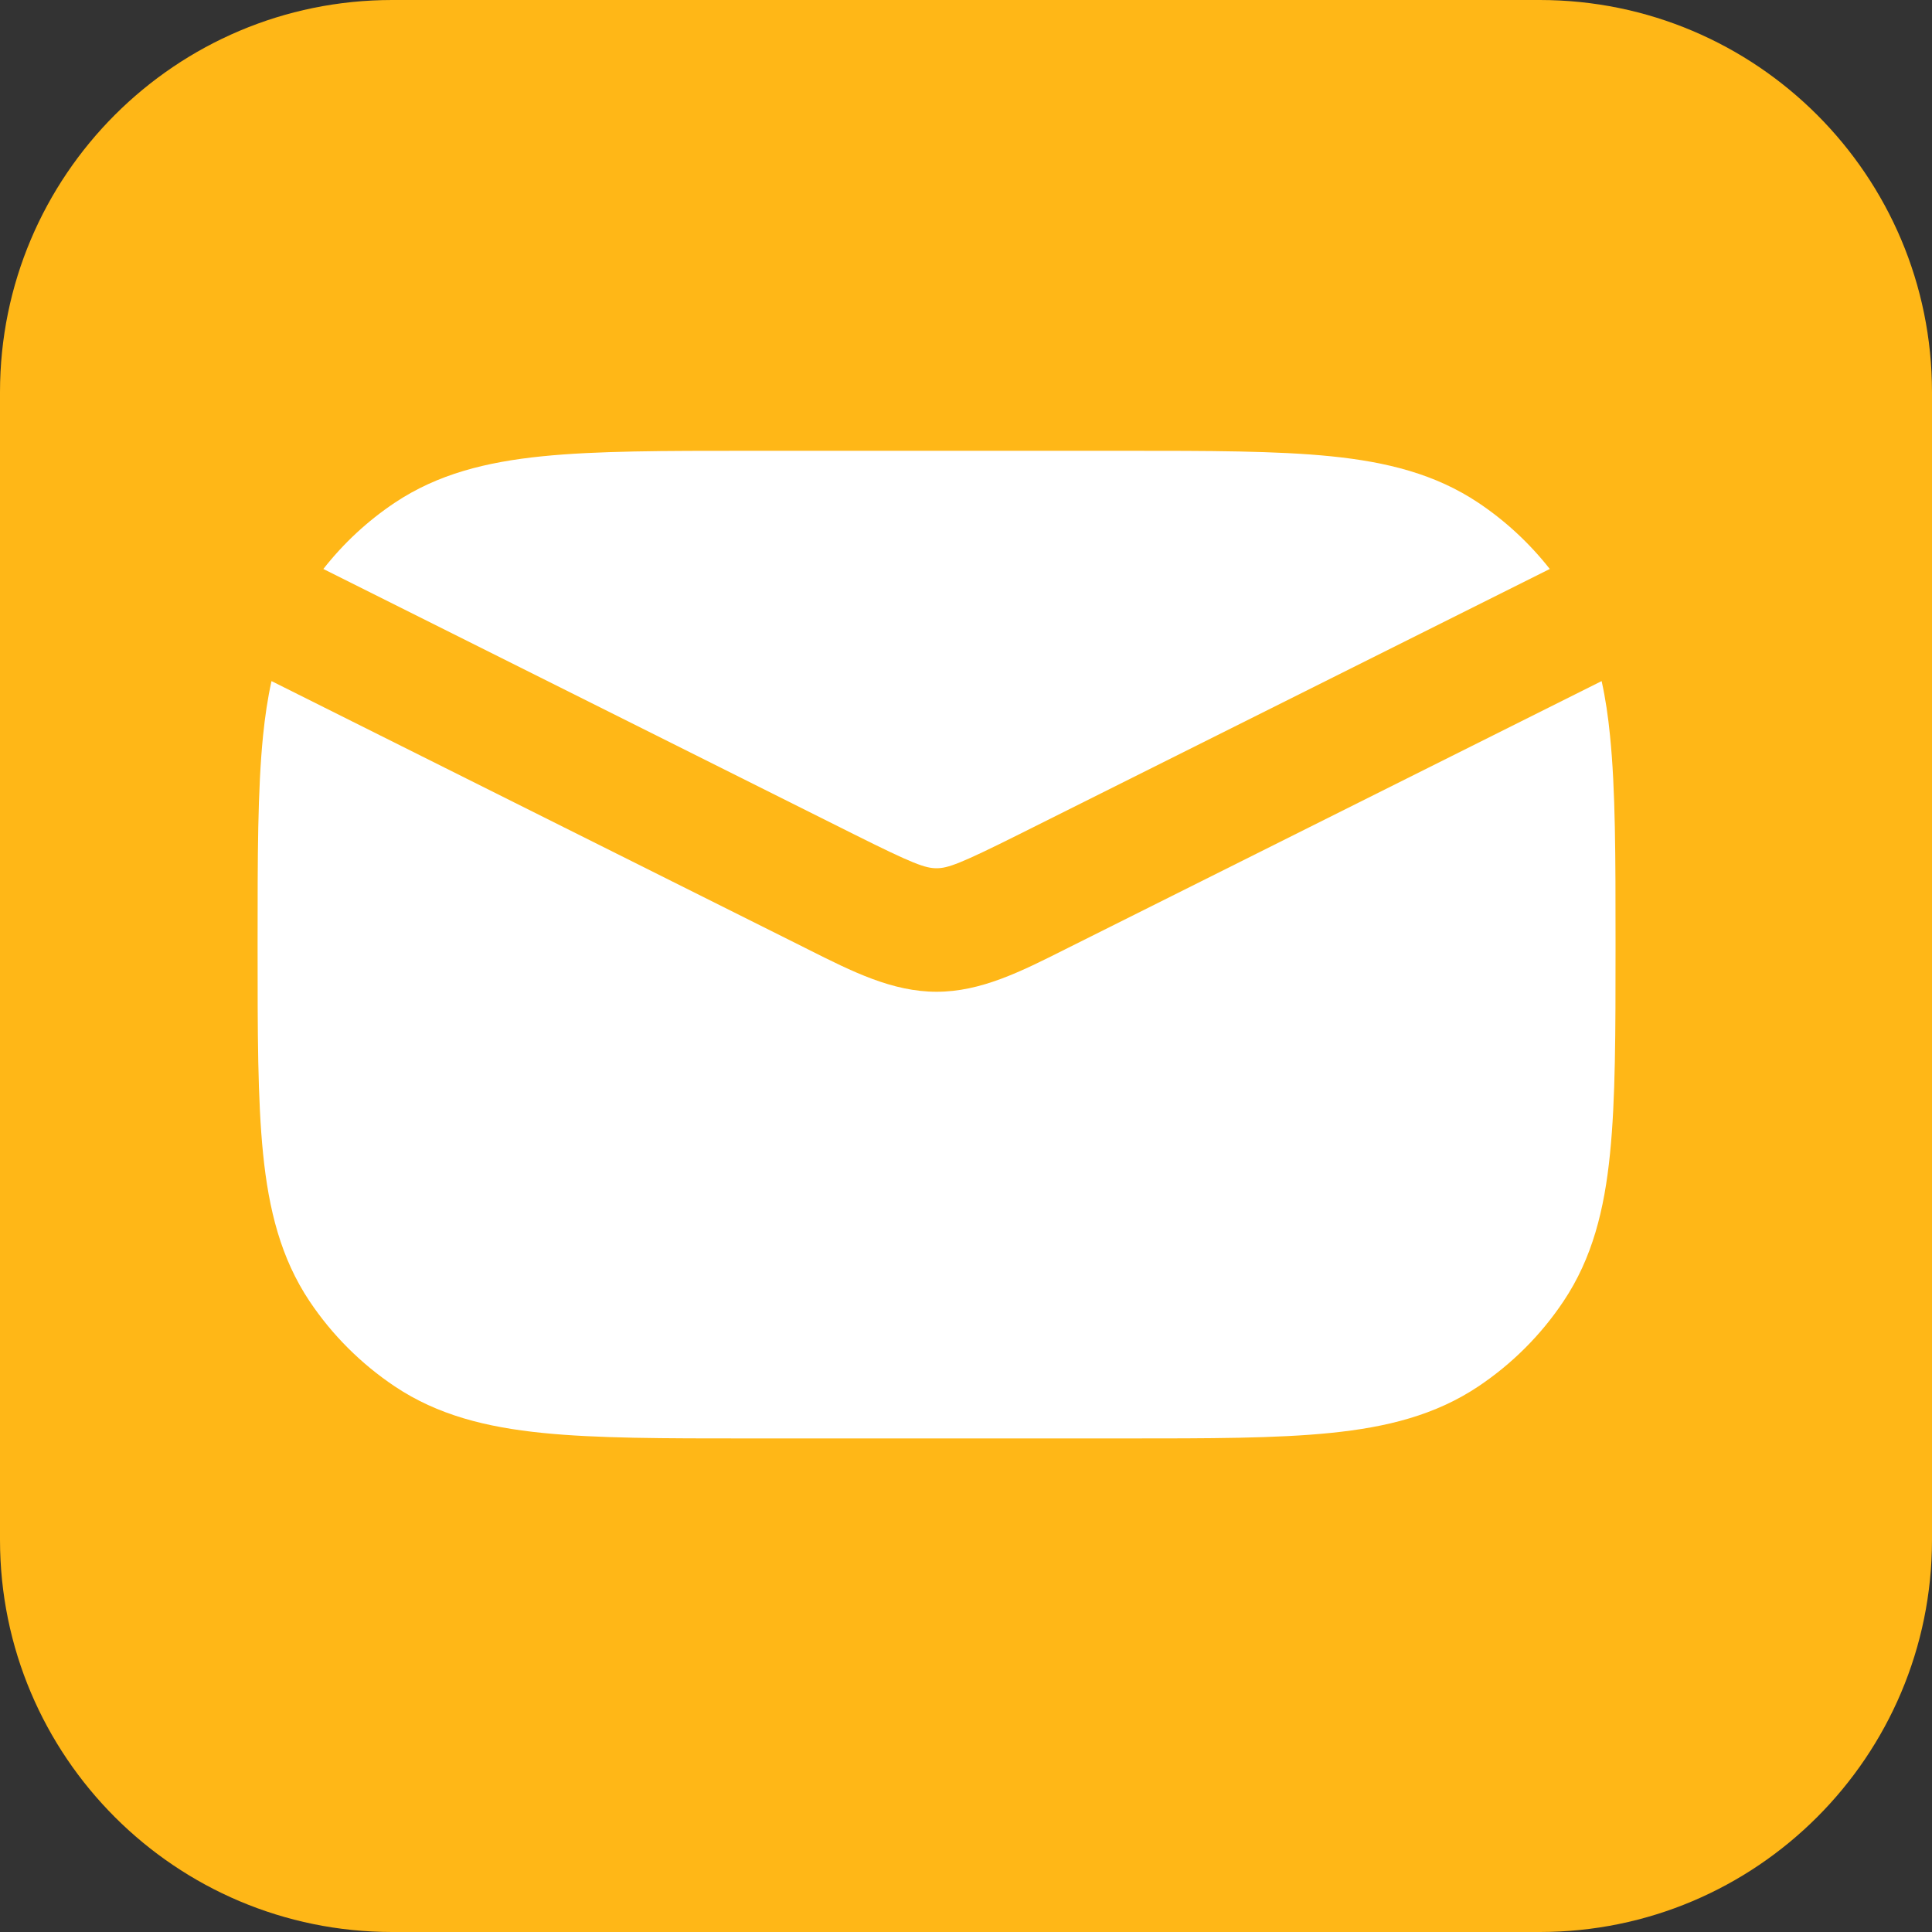 <svg width="30" height="30" viewBox="0 0 30 30" fill="none" xmlns="http://www.w3.org/2000/svg">
<rect x="0" y="0" width="30" height="30" fill="#333333" stroke="none"/>
<path d="M23.91 0H6.09C2.727 0 0 2.727 0 6.09V23.91C0 27.273 2.727 30 6.09 30H23.91C27.273 30 30 27.273 30 23.91V6.09C30 2.727 27.273 0 23.91 0Z" fill="#FFB717"/>
<path d="M11.615 7H17.469C18.772 7 19.823 7 20.665 7.085C21.535 7.173 22.288 7.361 22.956 7.807C23.378 8.089 23.752 8.437 24.065 8.835L15.829 12.953C14.901 13.417 14.716 13.482 14.543 13.482C14.369 13.482 14.184 13.417 13.257 12.953L5.021 8.835C5.333 8.437 5.707 8.089 6.129 7.807C6.797 7.361 7.551 7.173 8.421 7.085C9.264 7 10.313 7 11.615 7Z" fill="white"/>
<path d="M4.216 10.576C4.156 10.845 4.115 11.127 4.085 11.421C4 12.264 4 13.314 4 14.616V14.719C4 16.022 4 17.073 4.085 17.915C4.173 18.785 4.361 19.538 4.807 20.206C5.157 20.729 5.607 21.178 6.13 21.528C6.797 21.974 7.551 22.162 8.421 22.25C9.264 22.336 10.313 22.336 11.615 22.336H17.471C18.773 22.336 19.823 22.336 20.665 22.25C21.535 22.162 22.289 21.974 22.956 21.528C23.479 21.178 23.929 20.729 24.278 20.206C24.725 19.538 24.913 18.785 25 17.915C25.086 17.073 25.086 16.022 25.086 14.72V14.616C25.086 13.314 25.086 12.264 25 11.421C24.971 11.127 24.93 10.845 24.87 10.576L16.542 14.74C15.847 15.09 15.229 15.4 14.543 15.4C13.857 15.4 13.239 15.09 12.544 14.74L4.216 10.576Z" fill="white"/>
</svg>
